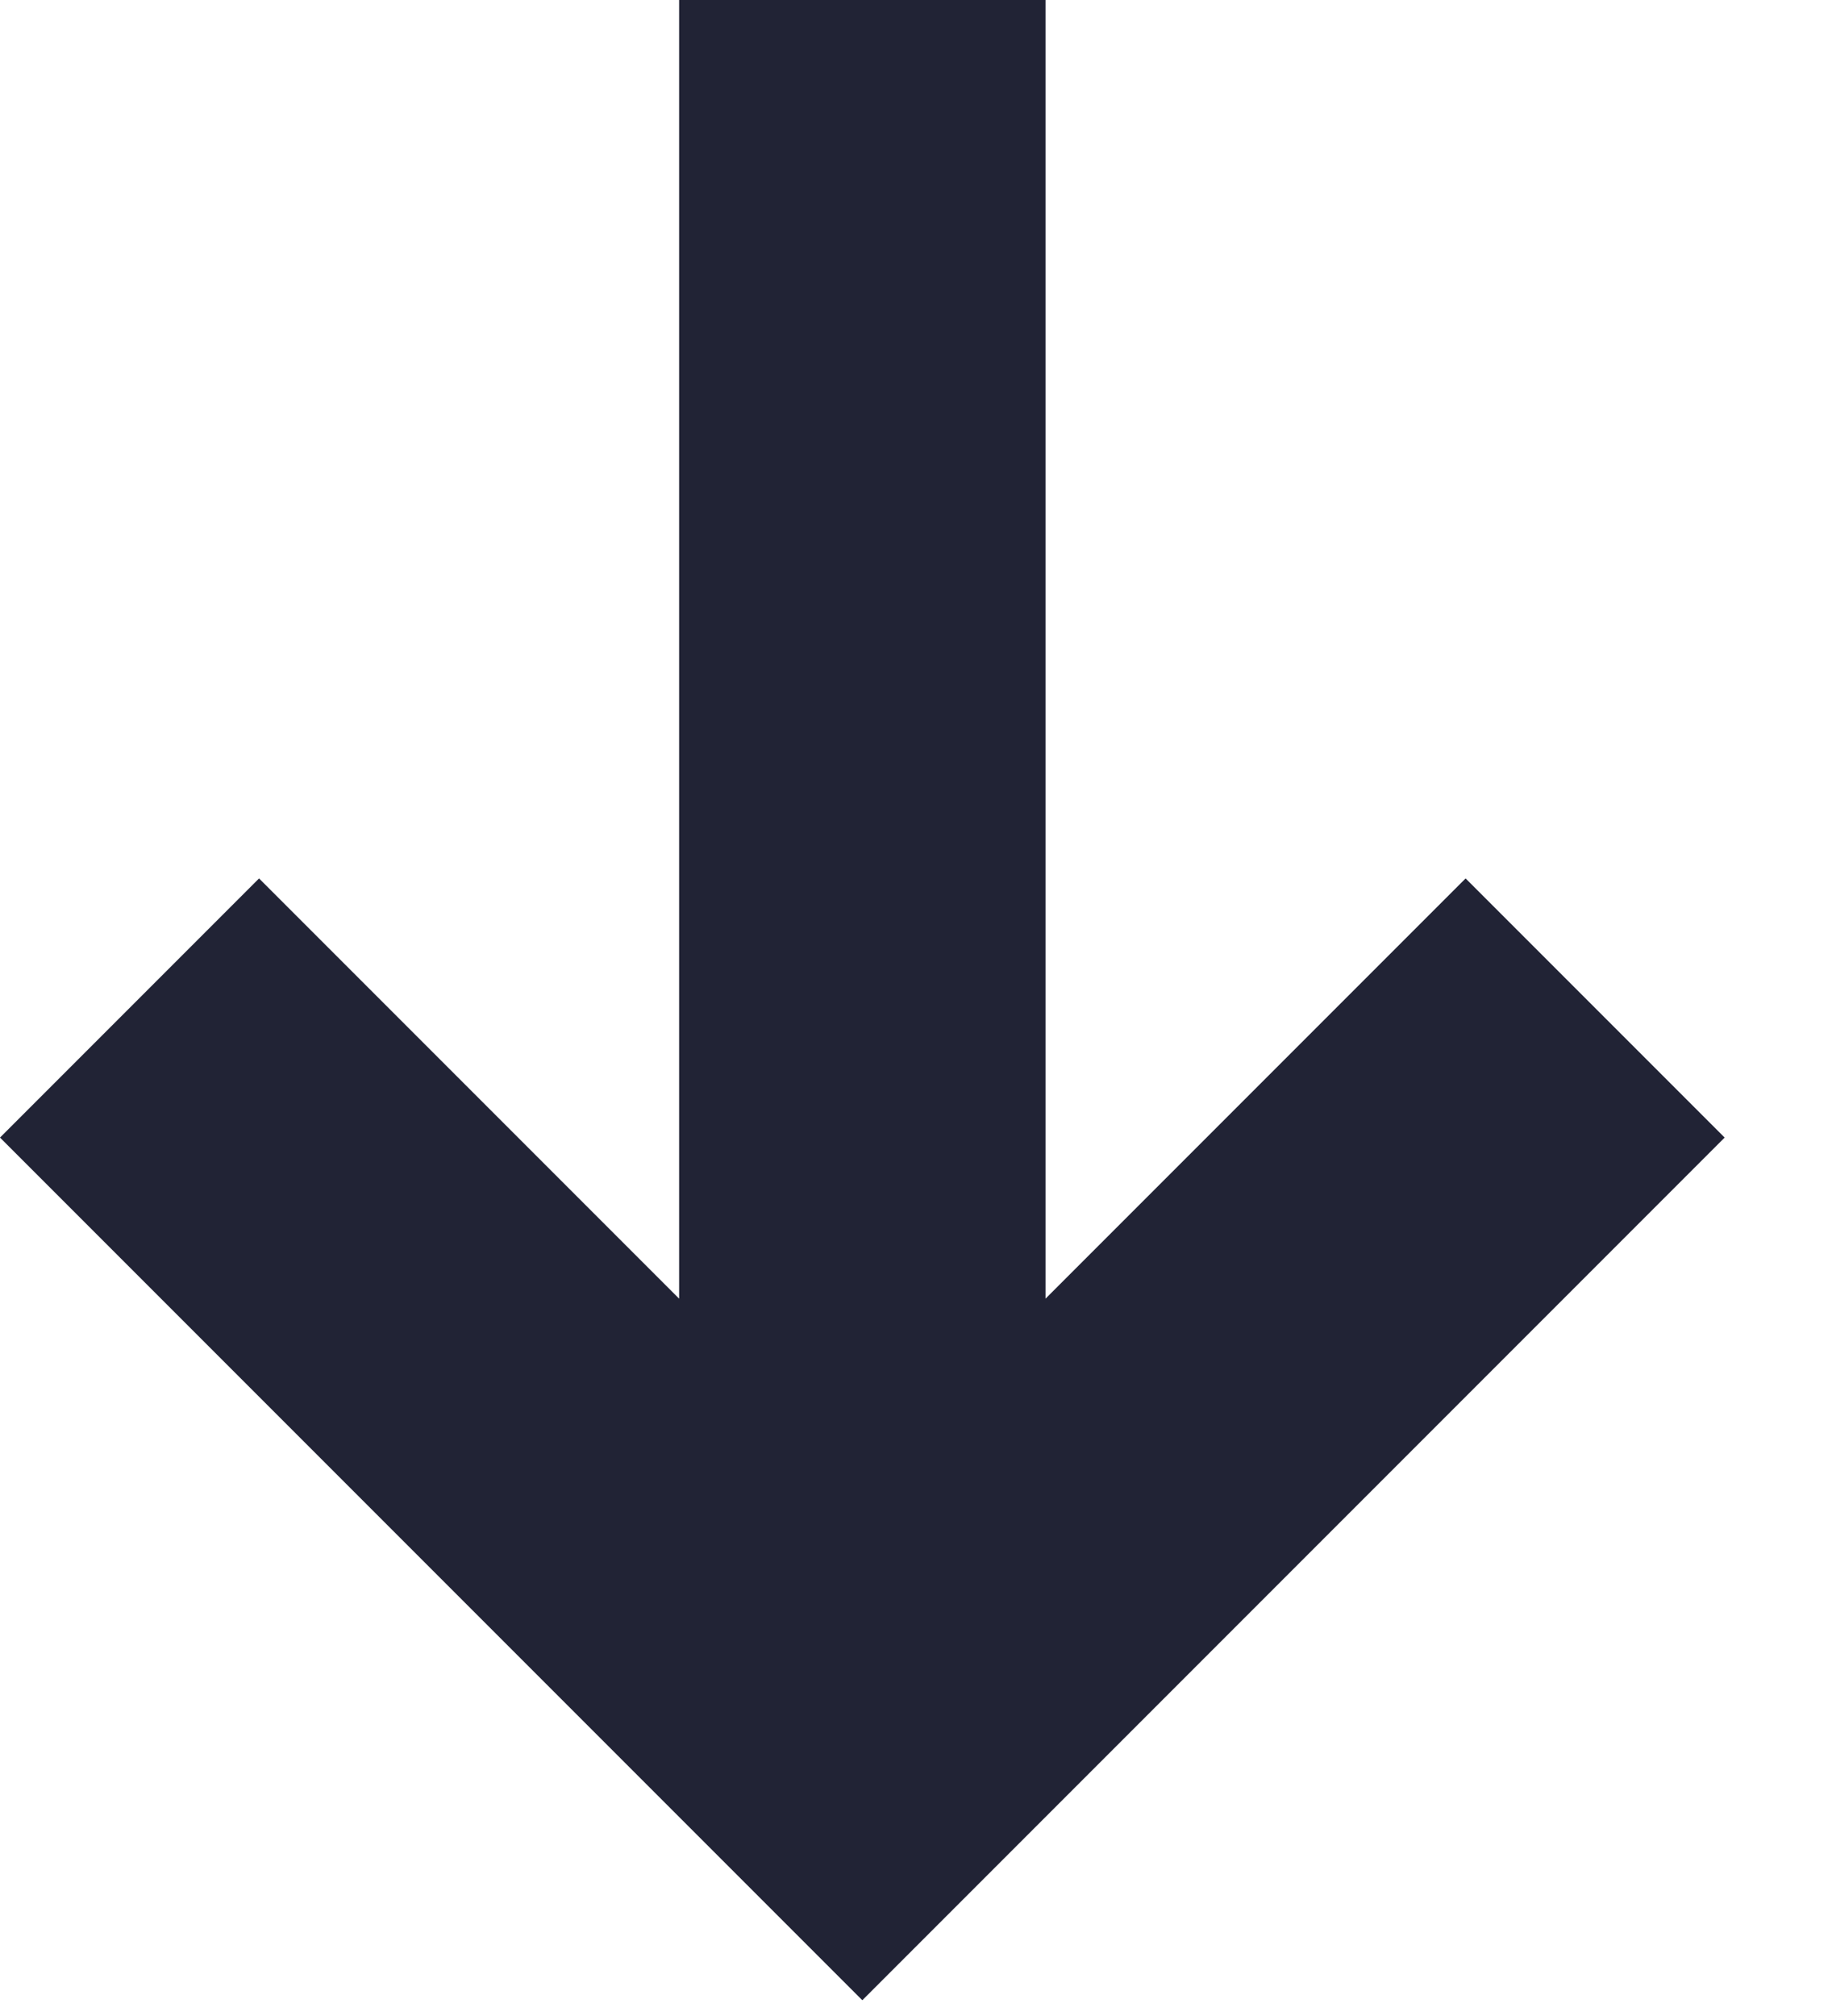 <svg width="10" height="11" viewBox="0 0 10 11" fill="none" xmlns="http://www.w3.org/2000/svg">
<path fill-rule="evenodd" clip-rule="evenodd" d="M5.707 0V7.086L8 4.793L9.414 6.207L4.707 10.914L0 6.207L1.414 4.793L3.707 7.086V0H5.707Z" fill="#212335"/>
</svg>
